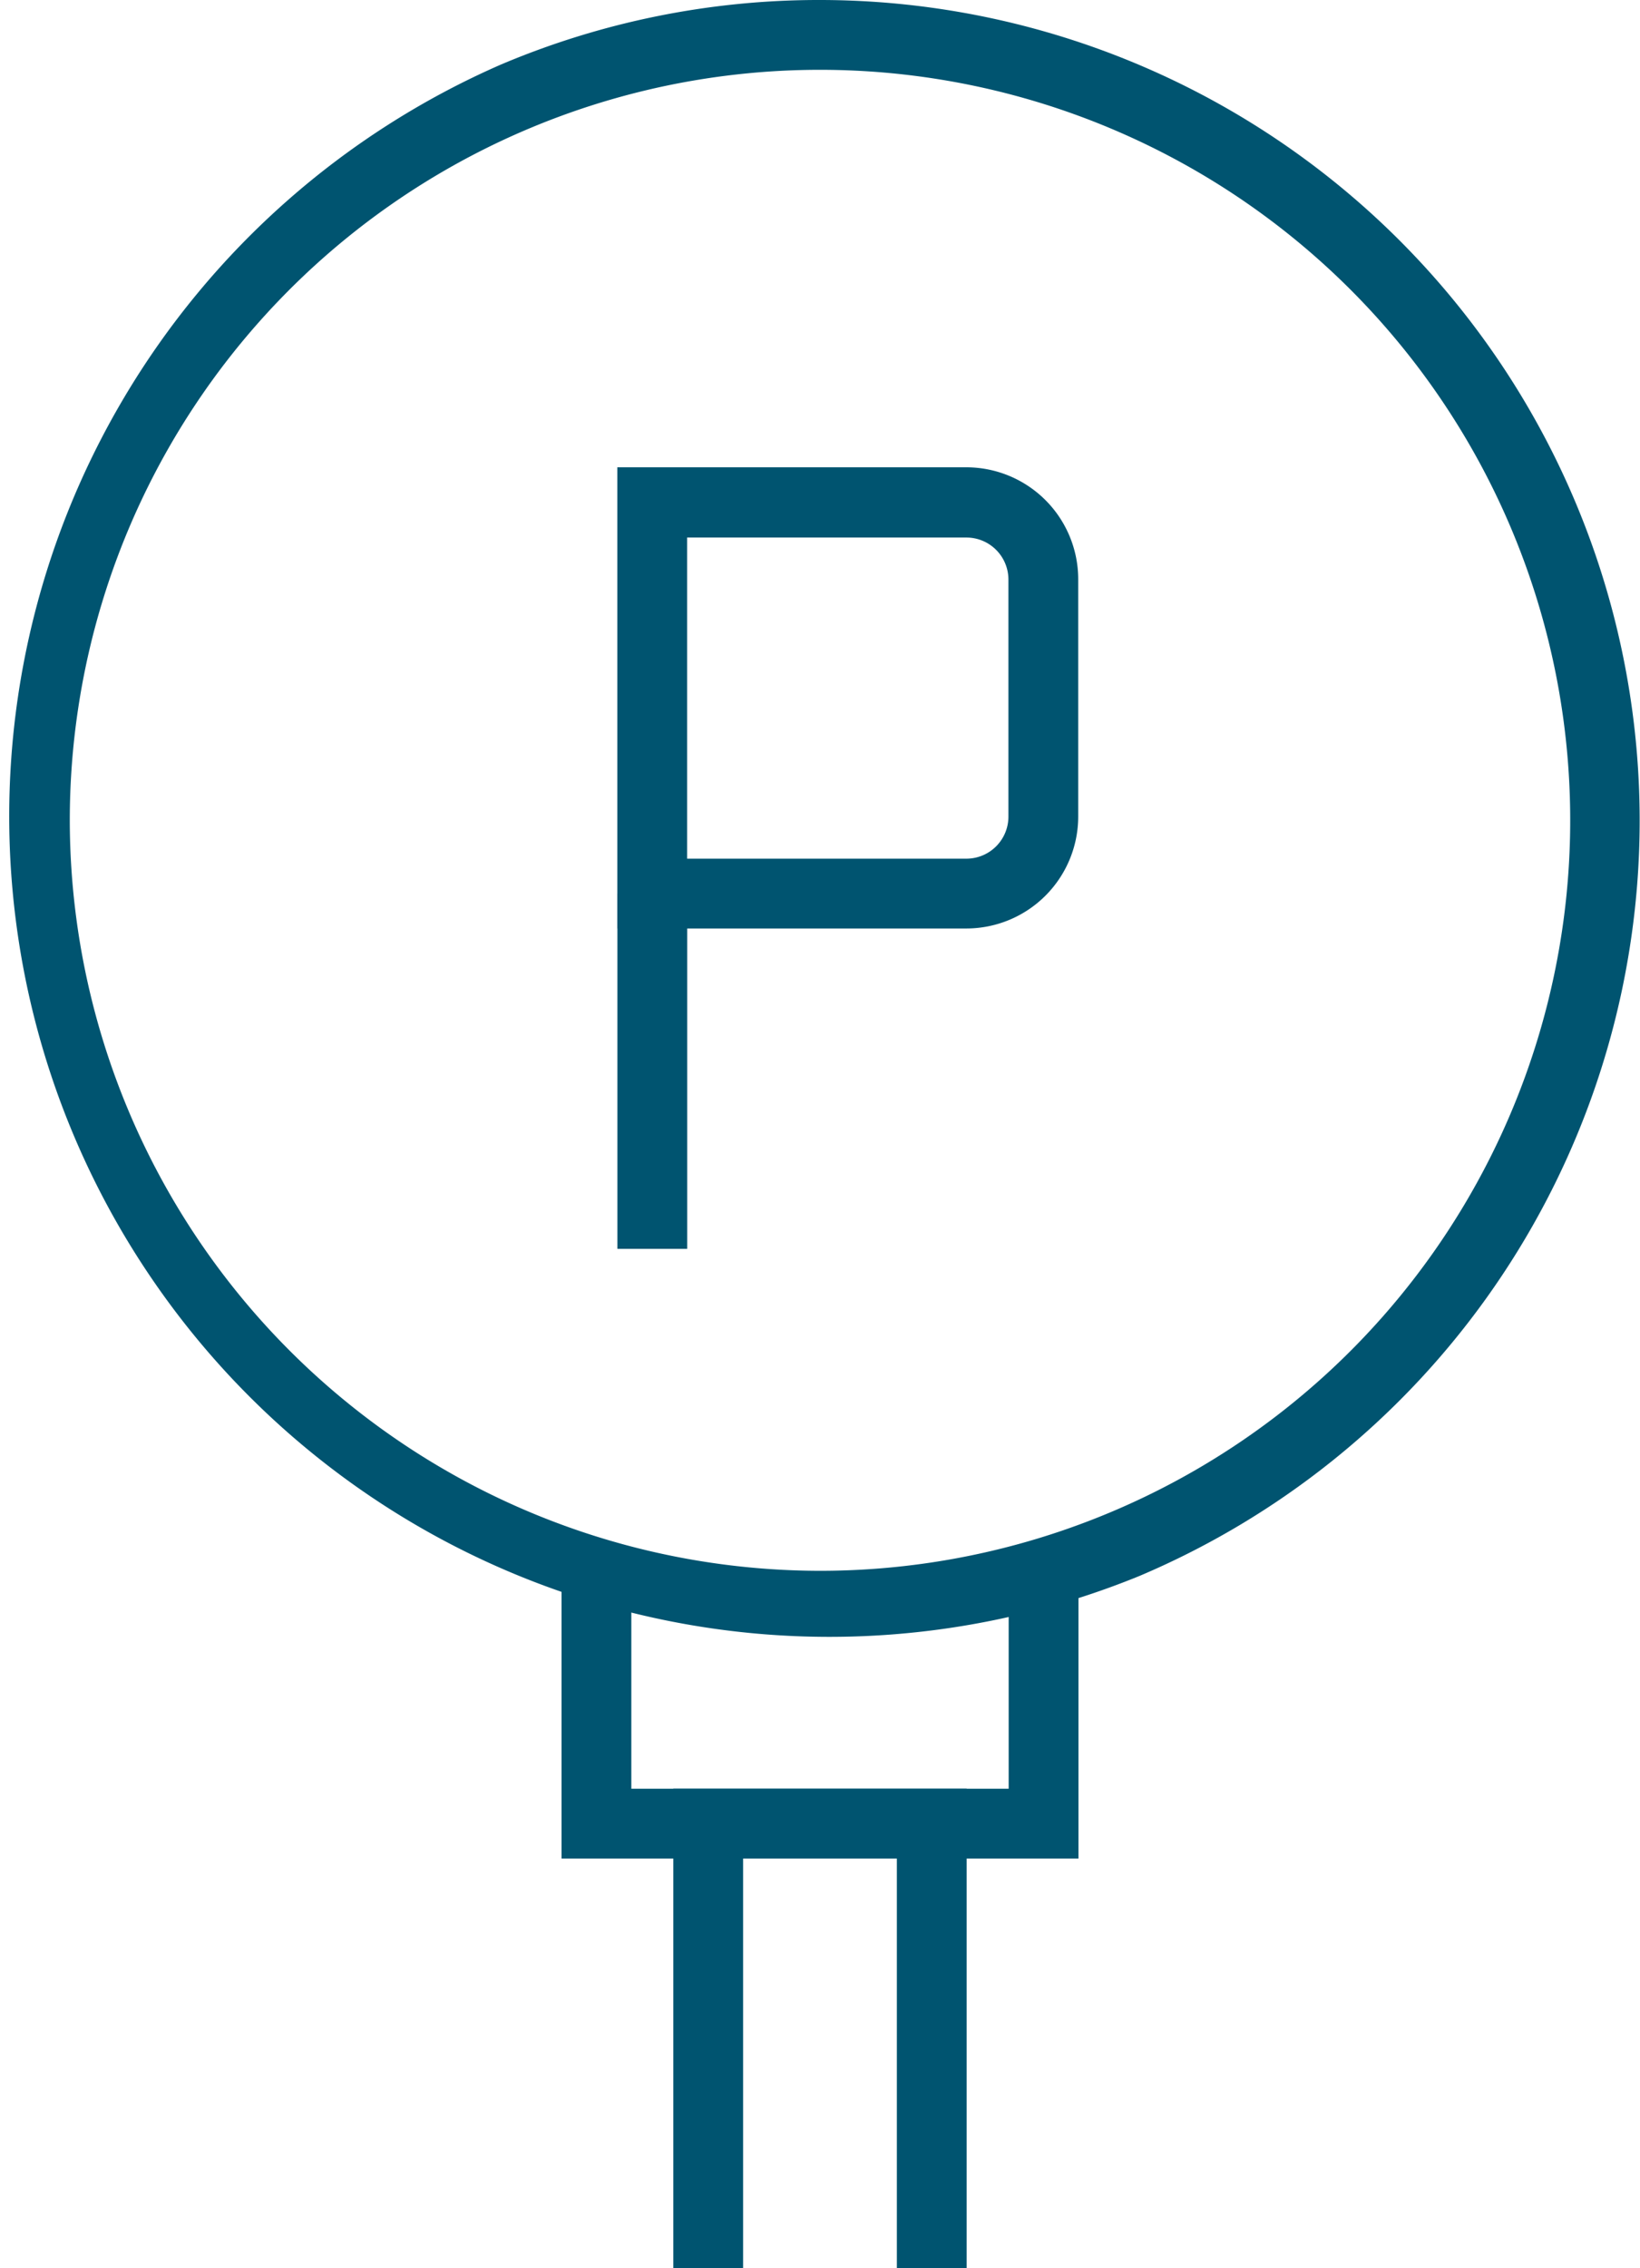 <svg xmlns="http://www.w3.org/2000/svg" width="47" height="64.982" viewBox="0 0 47 64.982">
  <g id="parking-sign" transform="translate(0.227 0.227)">
    <g id="Group_13360" data-name="Group 13360" transform="translate(0.773 0.773)">
      <path id="Path_8977" data-name="Path 8977" d="M19.954,45.232h-2V33.492H13.547v11.74h-2V31.492h8.407Z" transform="translate(6.749 18.75)" fill="#005470"/>
      <path id="Path_8978" data-name="Path 8978" d="M23-.5a23.505,23.505,0,0,1,9.147,45.151,23.505,23.505,0,0,1-18.295-43.3A23.355,23.355,0,0,1,23-.5Zm0,45A21.5,21.5,0,1,0,1.5,23,21.524,21.524,0,0,0,23,44.5Z" transform="translate(-0.5 -0.5)" fill="#005470"/>
      <path id="Path_8979" data-name="Path 8979" d="M24.361,36.309H9.547v-8.5h2v6.5H22.361v-6.5h2Z" transform="translate(5.546 15.934)" fill="#005470"/>
      <path id="Path_8980" data-name="Path 8980" d="M20.554,21.07H10.546V7.858H20.554a3.208,3.208,0,0,1,3.2,3.2v6.8A3.208,3.208,0,0,1,20.554,21.07Zm-8.008-2h8.008a1.205,1.205,0,0,0,1.2-1.2v-6.8a1.205,1.205,0,0,0-1.2-1.2H12.546Z" transform="translate(6.146 4.529)" fill="#005470"/>
      <path id="Line_134" data-name="Line 134" d="M1,10.177H-1V0H1Z" transform="translate(17.694 24.599)" fill="#005470"/>
    </g>
  </g>
</svg>
